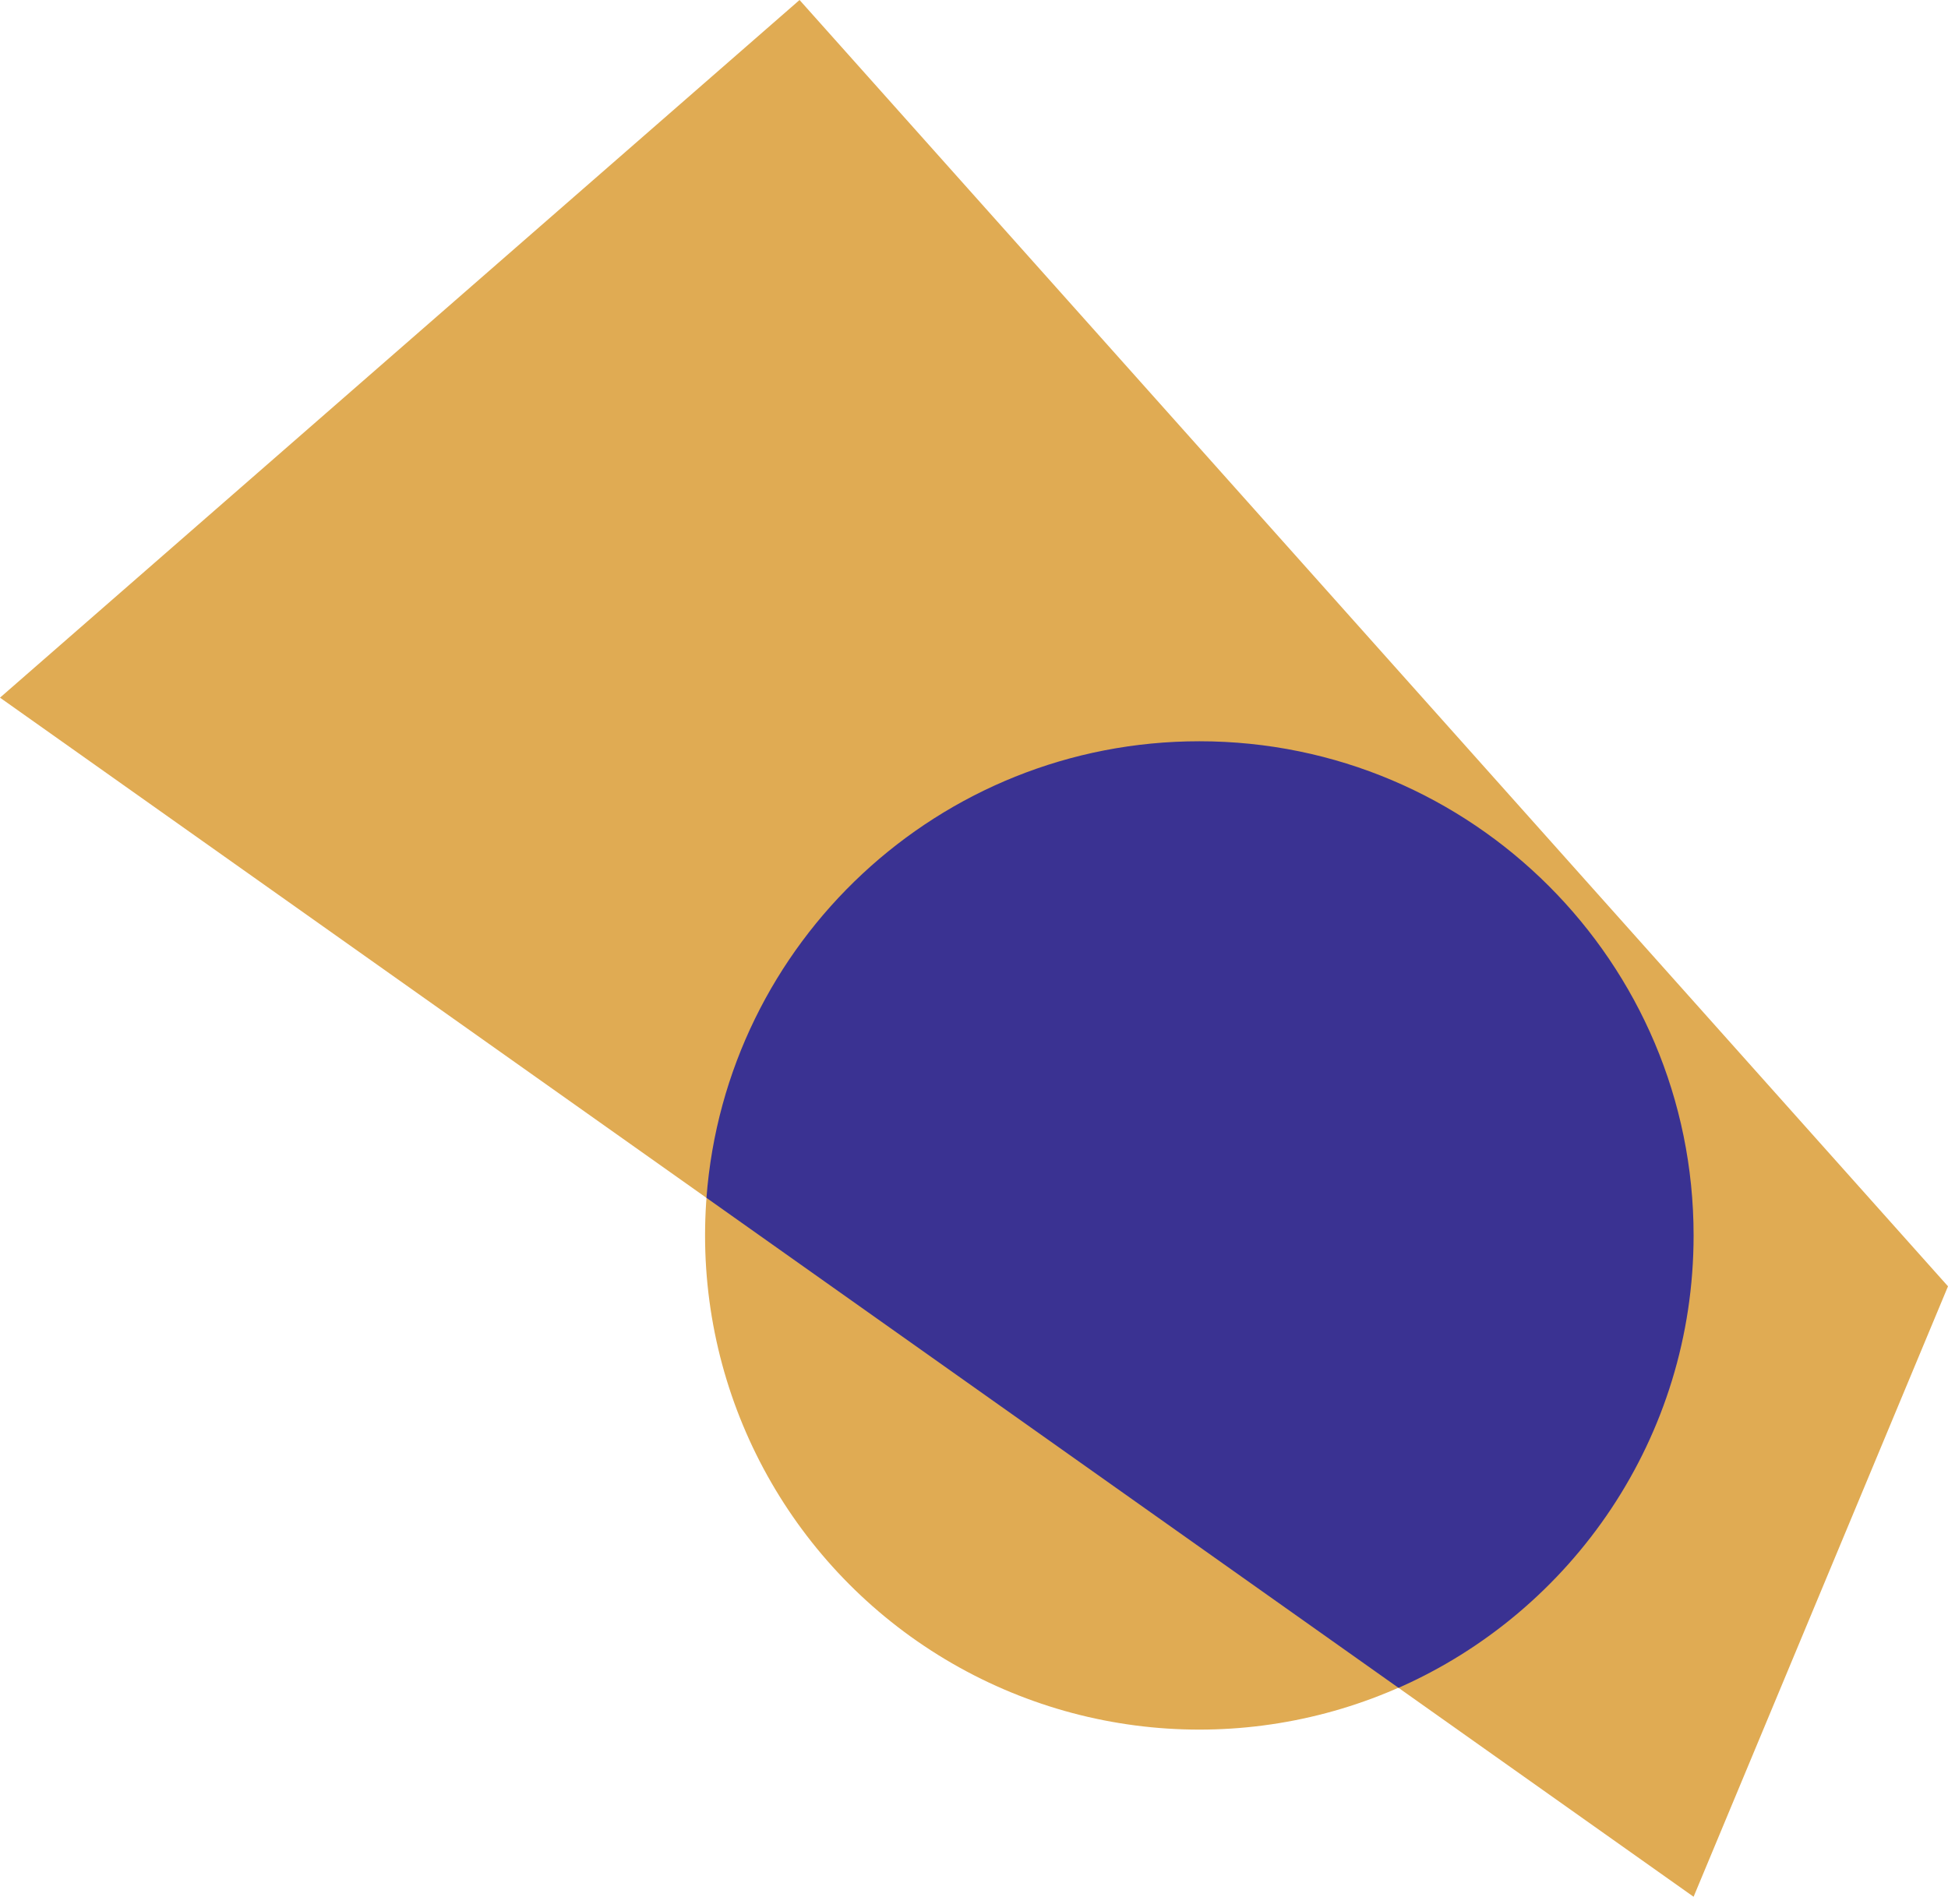 <?xml version="1.0" encoding="UTF-8"?> <svg xmlns="http://www.w3.org/2000/svg" width="134" height="131" viewBox="0 0 134 131" fill="none"> <path d="M116.5 130.5L0 48L55 0L134 88.5L116.5 130.5Z" fill="#E0AB53"></path> <circle cx="82.5" cy="85" r="34" fill="#E0AB53"></circle> <path fill-rule="evenodd" clip-rule="evenodd" d="M48.597 82.414C49.918 64.844 64.592 51 82.5 51C101.277 51 116.5 66.222 116.5 85C116.5 98.903 108.156 110.856 96.202 116.126L48.597 82.414Z" fill="#3A3292"></path> </svg> 